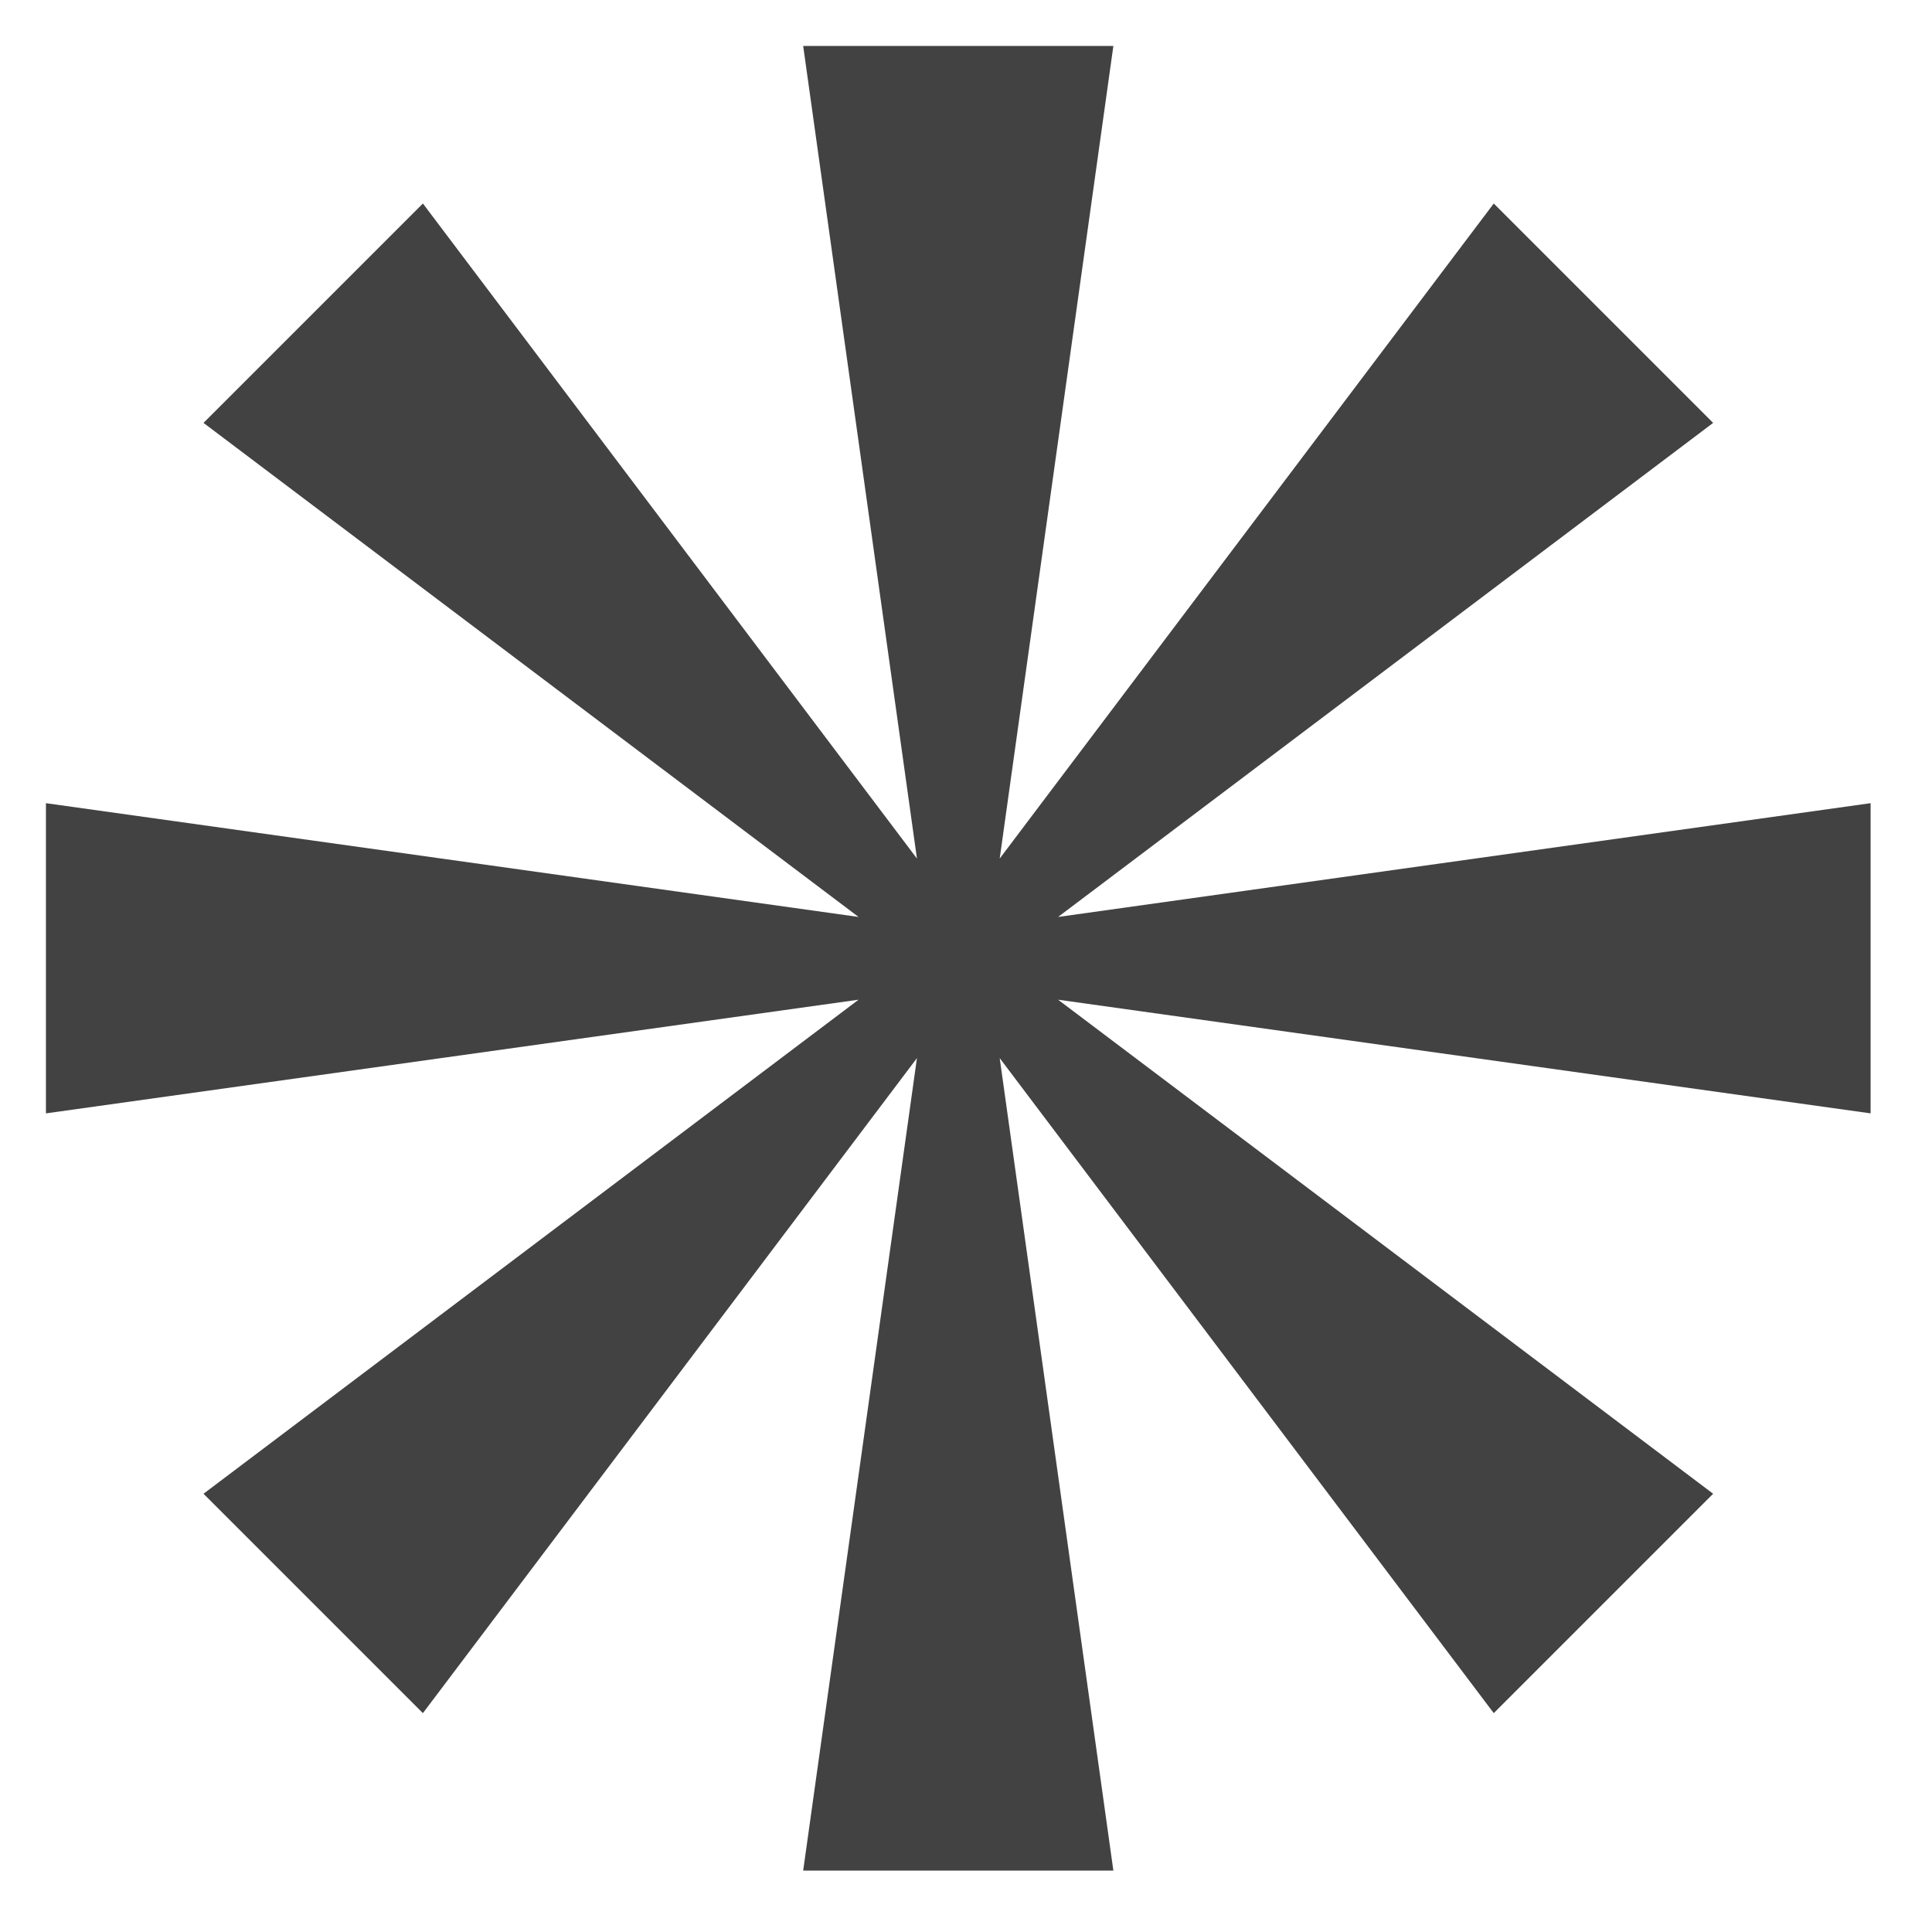 <svg width="18" height="18" viewBox="0 0 18 18" fill="none" xmlns="http://www.w3.org/2000/svg">
<g clip-path="url(#clip0_9840_4388)">
<path d="M10.373 0.428H7.483L8.543 7.999L3.94 1.896L1.896 3.94L7.999 8.543L0.428 7.483V10.373L7.999 9.314L1.896 13.917L3.94 15.961L8.543 9.858L7.483 17.428H10.373L9.314 9.858L13.917 15.961L15.961 13.917L9.858 9.314L17.428 10.373V7.483L9.858 8.543L15.961 3.94L13.917 1.896L9.314 7.999L10.373 0.428Z" fill="#424242"/>
</g>
<defs>
<clipPath id="clip0_9840_4388">
<rect width="17.143" height="17.143" fill="white" transform="translate(0.428 0.428)"/>
</clipPath>
</defs>
</svg>
